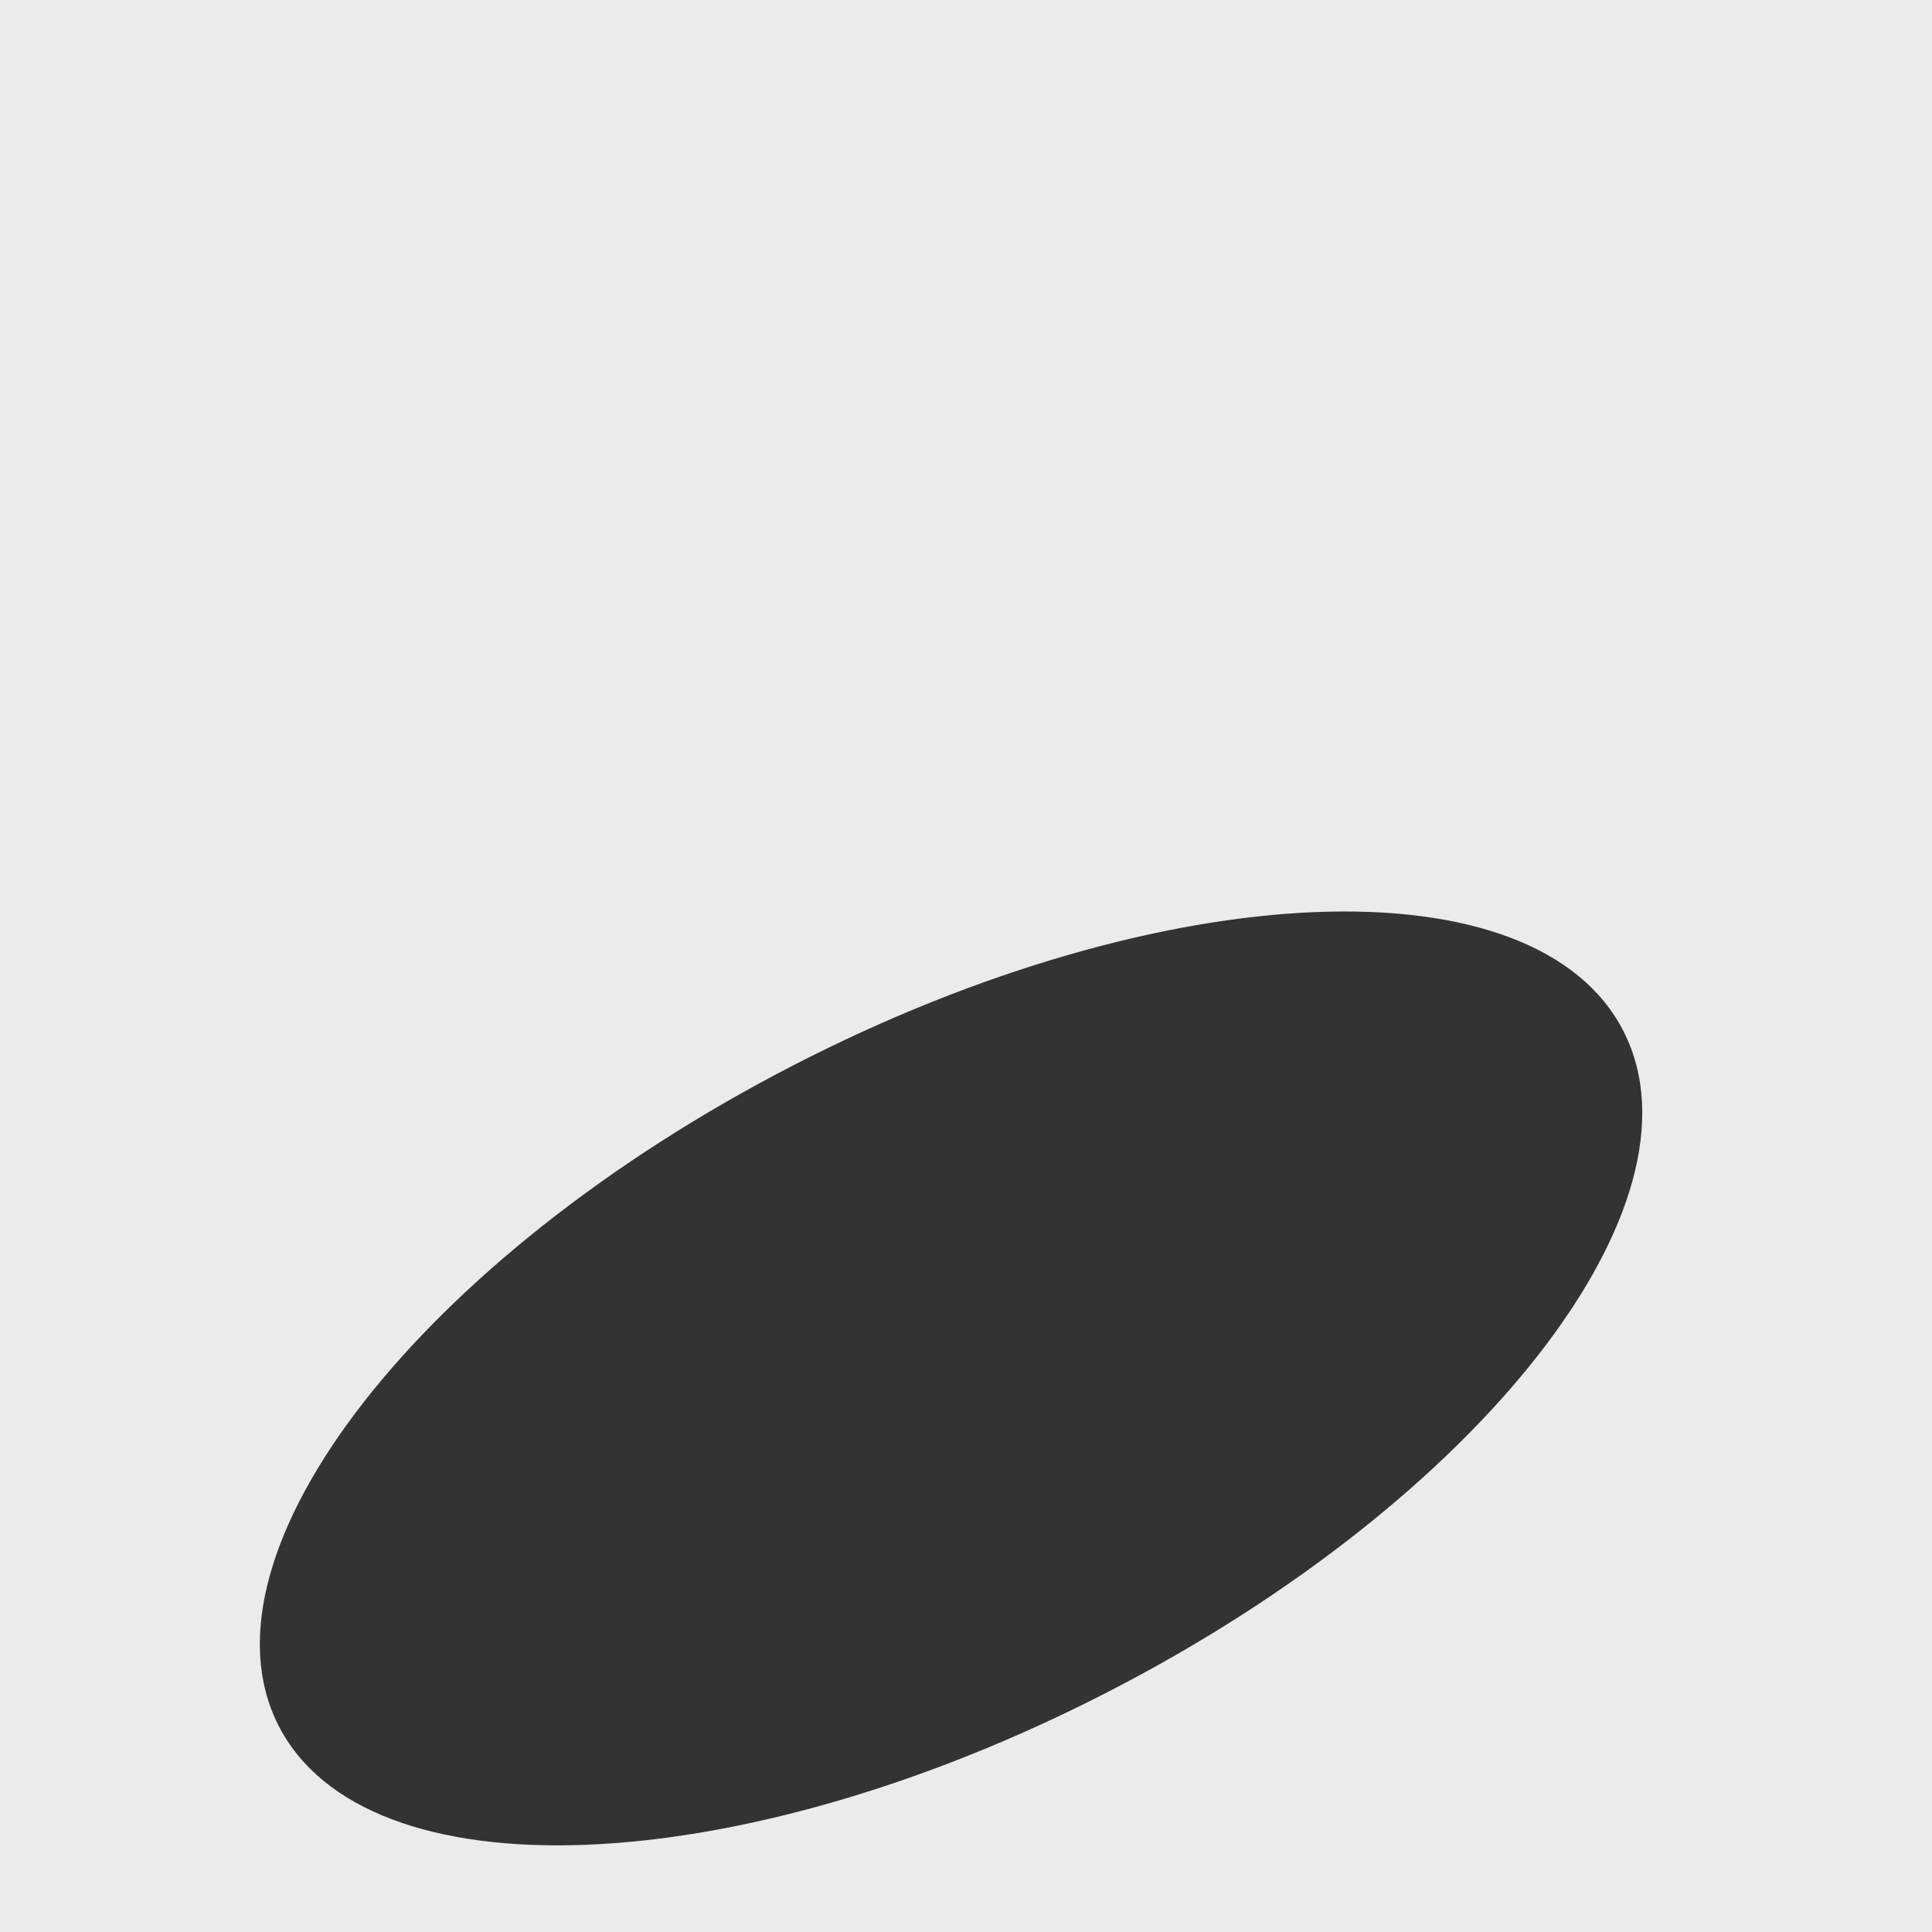 <?xml version="1.0" encoding="UTF-8"?> <!-- Generator: Adobe Illustrator 24.3.0, SVG Export Plug-In . SVG Version: 6.00 Build 0) --> <svg xmlns="http://www.w3.org/2000/svg" xmlns:xlink="http://www.w3.org/1999/xlink" id="Layer_1" x="0px" y="0px" viewBox="0 0 1600 1600" style="enable-background:new 0 0 1600 1600;" xml:space="preserve"><rect x="0" y="0" width="1600" height="1600" fill="#333333" stroke="none"/> <style type="text/css"> .st0{fill:#EBEBEB;} </style> <path class="st0" d="M0,0v1600h1600V0H0z M918.3,1400.8c-307.8,158.5-615.8,170.8-687.9,27.7s118.8-387.7,426.5-546.2 s615.8-170.8,687.9-27.7C1417,997.9,1226,1242.4,918.3,1400.8z"></path> </svg> 